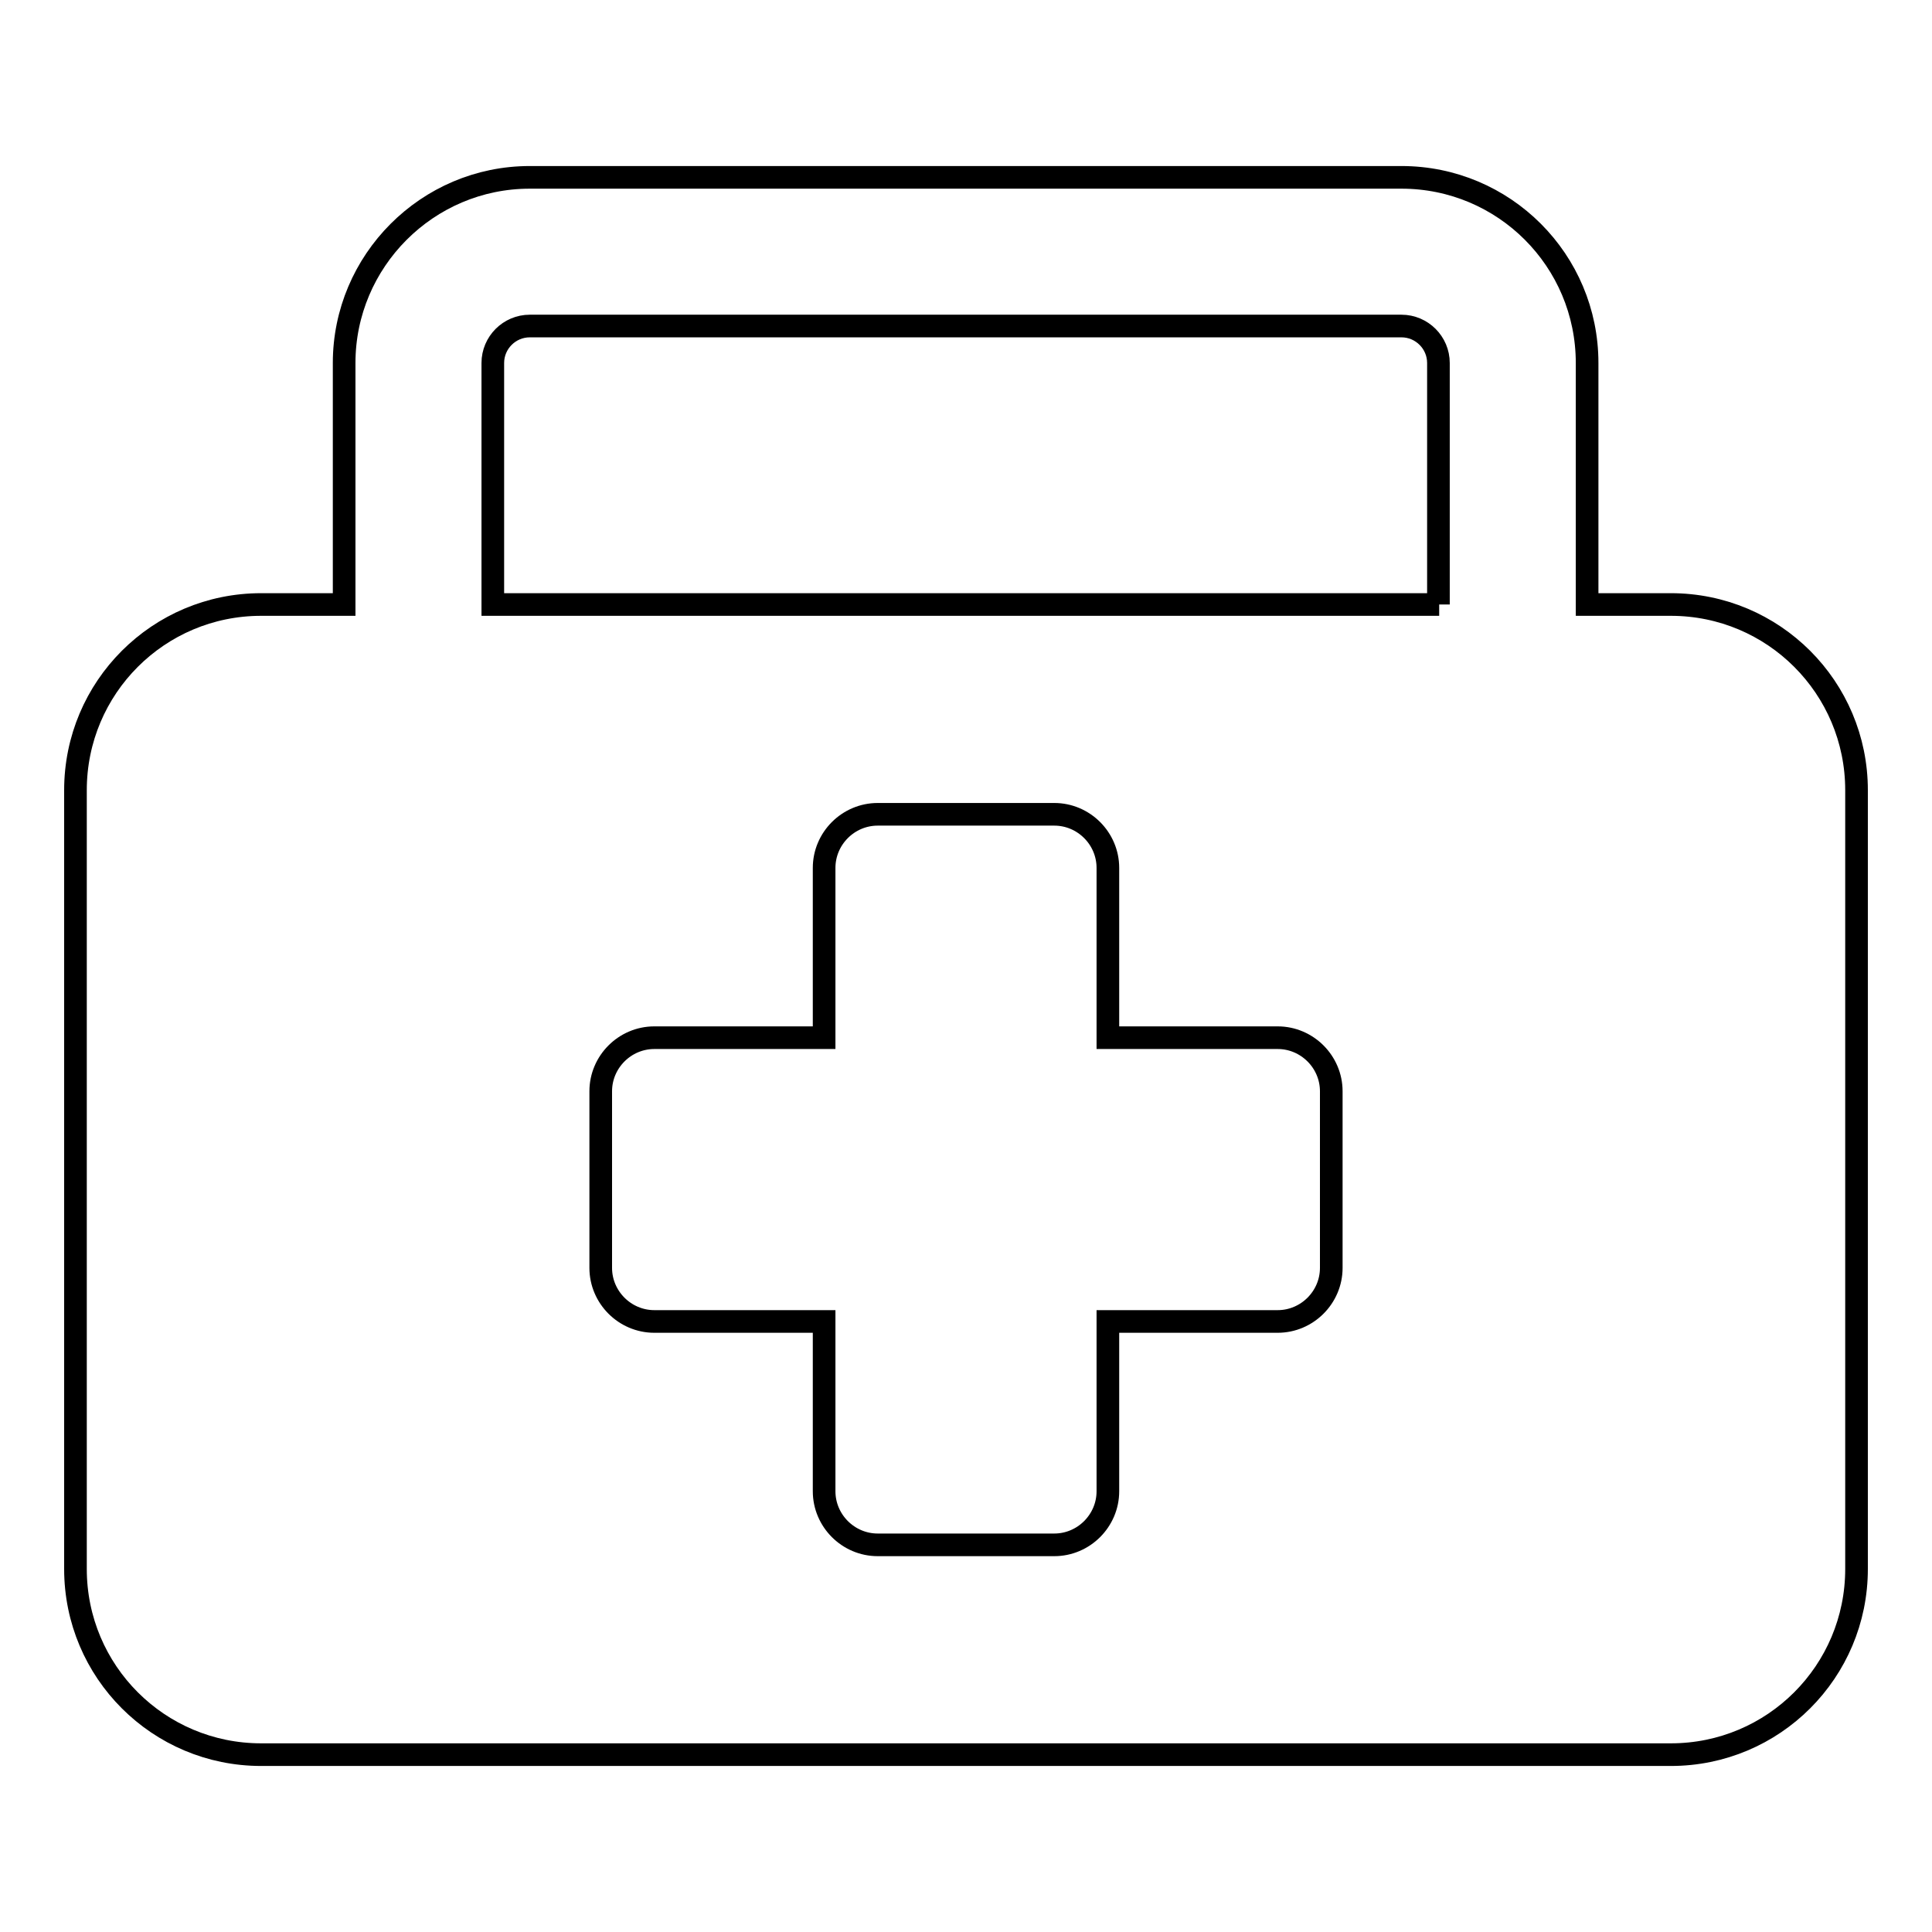 <?xml version="1.0" encoding="utf-8"?>
<!-- Svg Vector Icons : http://www.onlinewebfonts.com/icon -->
<!DOCTYPE svg PUBLIC "-//W3C//DTD SVG 1.1//EN" "http://www.w3.org/Graphics/SVG/1.1/DTD/svg11.dtd">
<svg version="1.1" xmlns="http://www.w3.org/2000/svg" xmlns:xlink="http://www.w3.org/1999/xlink" x="0px" y="0px" viewBox="0 0 256 256" enable-background="new 0 0 256 256" xml:space="preserve">
<g><g><g><g><path stroke-width="3" fill-opacity="0" stroke="#000000"  d="M221.4,80.1h-11.1v-32c0-13.6-11-24.6-24.6-24.6H70.2c-13.6,0-24.6,11.1-24.6,24.6v32H34.6C21,80.1,10,91.1,10,104.7v103.2c0,13.6,11,24.6,24.6,24.6h186.8c13.6,0,24.6-11,24.6-24.6V104.7C246,91.1,235,80.1,221.4,80.1z M176.4,168c0,3.9-3.2,7.1-7.1,7.1h-22.5v22.5c0,3.9-3.2,7.1-7.1,7.1h-23.4c-3.9,0-7.1-3.2-7.1-7.1v-22.5H86.7c-3.9,0-7.1-3.2-7.1-7.1v-23.4c0-3.9,3.2-7.1,7.1-7.1h22.5V115c0-3.9,3.2-7.1,7.1-7.1h23.4c3.9,0,7.1,3.2,7.1,7.1v22.5h22.5c3.9,0,7.1,3.2,7.1,7.1V168L176.4,168z M190.7,80.1H65.3v-32c0-2.7,2.2-4.9,4.9-4.9h115.5c2.7,0,4.9,2.2,4.9,4.9V80.1L190.7,80.1z"/></g></g><g></g><g></g><g></g><g></g><g></g><g></g><g></g><g></g><g></g><g></g><g></g><g></g><g></g><g></g><g></g></g></g>
</svg>